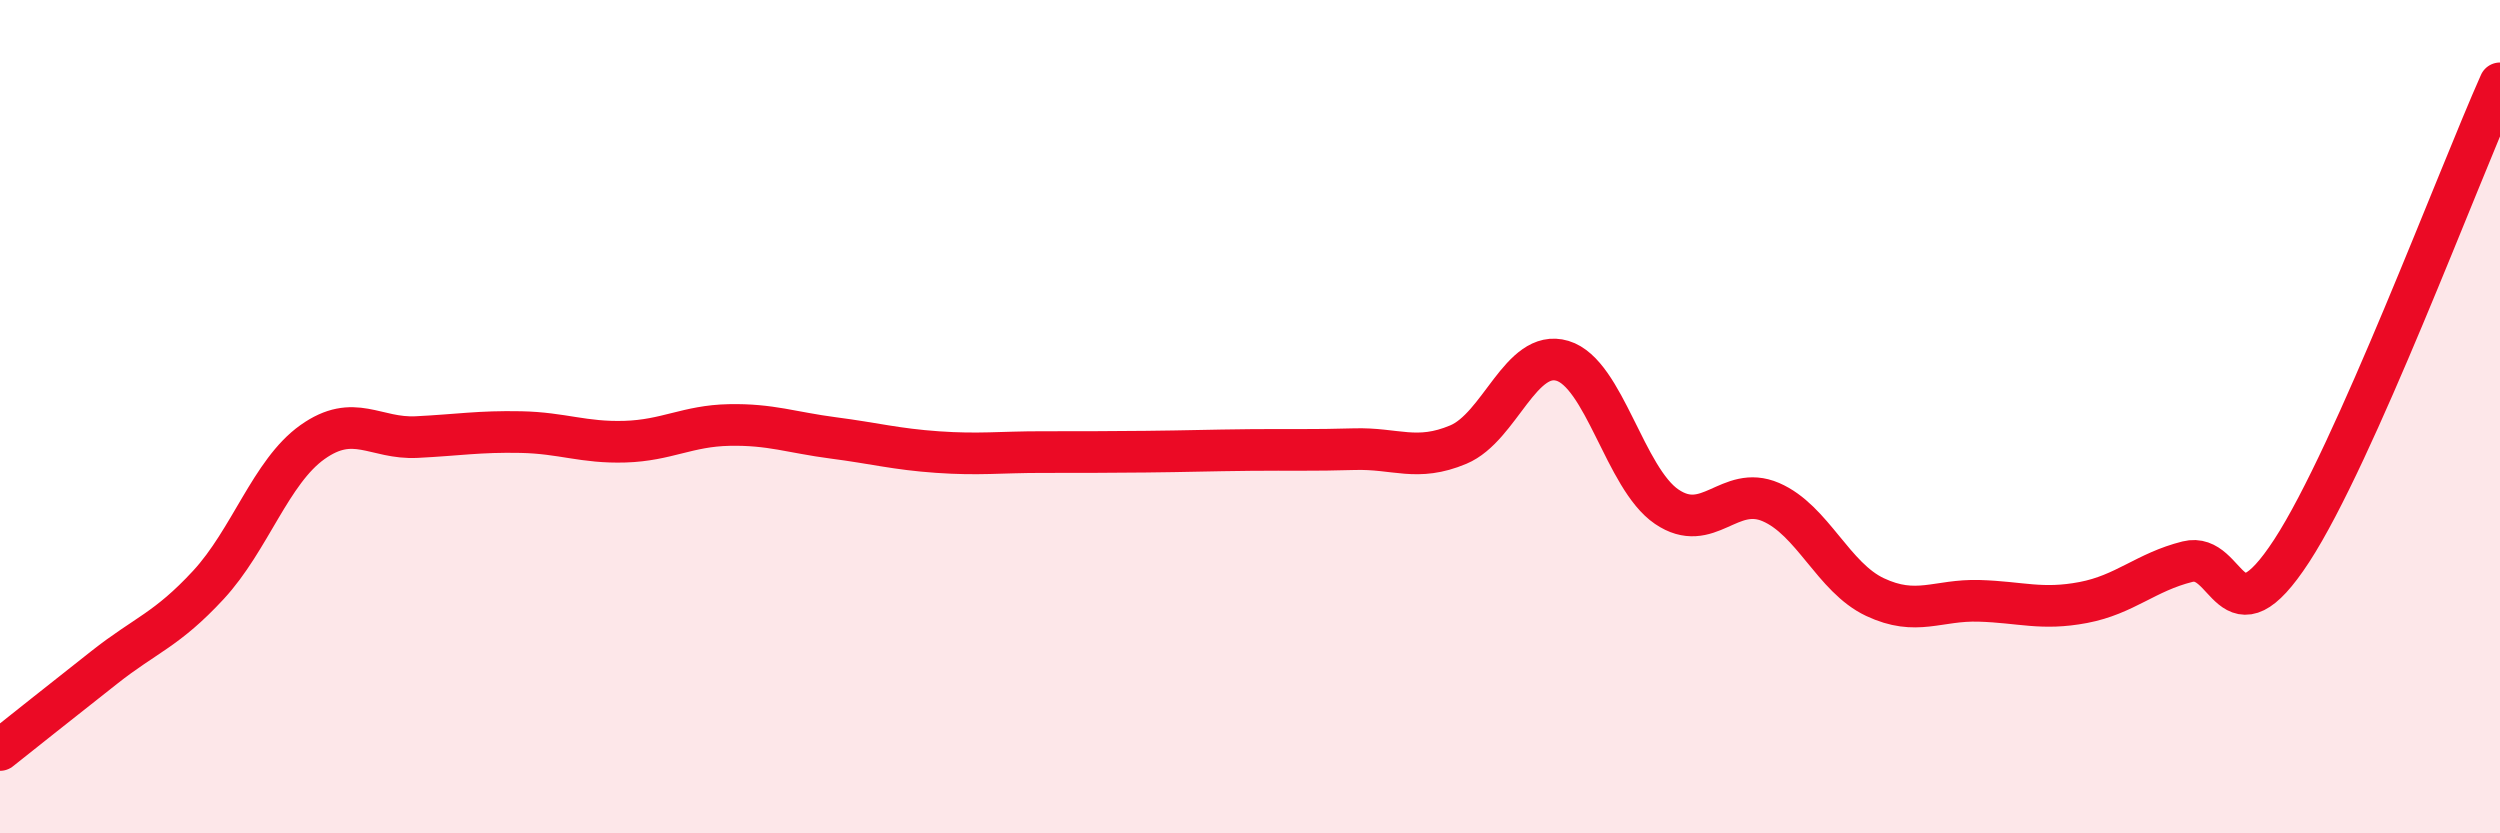 
    <svg width="60" height="20" viewBox="0 0 60 20" xmlns="http://www.w3.org/2000/svg">
      <path
        d="M 0,18 C 0.5,17.6 1.5,16.81 2.5,16.02 C 3.5,15.23 4,15.12 5,14.04 C 6,12.96 6.5,11.32 7.5,10.61 C 8.5,9.9 9,10.54 10,10.49 C 11,10.44 11.5,10.35 12.5,10.37 C 13.5,10.39 14,10.63 15,10.6 C 16,10.57 16.5,10.22 17.5,10.2 C 18.5,10.18 19,10.38 20,10.51 C 21,10.64 21.5,10.78 22.5,10.85 C 23.5,10.92 24,10.85 25,10.85 C 26,10.85 26.5,10.85 27.5,10.84 C 28.5,10.83 29,10.81 30,10.8 C 31,10.79 31.5,10.81 32.5,10.78 C 33.5,10.75 34,11.09 35,10.67 C 36,10.25 36.5,8.36 37.5,8.66 C 38.5,8.96 39,11.48 40,12.16 C 41,12.84 41.5,11.62 42.5,12.05 C 43.5,12.48 44,13.86 45,14.33 C 46,14.8 46.5,14.39 47.5,14.42 C 48.5,14.45 49,14.65 50,14.46 C 51,14.27 51.5,13.73 52.5,13.48 C 53.5,13.23 53.5,15.52 55,13.22 C 56.5,10.92 59,4.24 60,2L60 20L0 20Z"
        fill="#EB0A25"
        opacity="0.1"
        stroke-linecap="round"
        stroke-linejoin="round"
      />
      <path
        d="M 0,18 C 0.5,17.6 1.5,16.81 2.5,16.02 C 3.5,15.23 4,15.12 5,14.04 C 6,12.96 6.5,11.32 7.5,10.61 C 8.5,9.9 9,10.54 10,10.49 C 11,10.44 11.5,10.35 12.5,10.37 C 13.5,10.39 14,10.63 15,10.6 C 16,10.57 16.5,10.22 17.5,10.2 C 18.5,10.18 19,10.38 20,10.51 C 21,10.64 21.5,10.78 22.5,10.85 C 23.5,10.92 24,10.85 25,10.85 C 26,10.85 26.5,10.85 27.5,10.84 C 28.5,10.83 29,10.81 30,10.8 C 31,10.79 31.5,10.81 32.5,10.78 C 33.5,10.75 34,11.09 35,10.67 C 36,10.25 36.5,8.36 37.5,8.66 C 38.5,8.96 39,11.48 40,12.16 C 41,12.84 41.5,11.62 42.5,12.05 C 43.5,12.48 44,13.86 45,14.33 C 46,14.8 46.5,14.39 47.5,14.42 C 48.5,14.45 49,14.65 50,14.46 C 51,14.27 51.5,13.73 52.5,13.48 C 53.5,13.23 53.5,15.52 55,13.22 C 56.5,10.92 59,4.24 60,2"
        stroke="#EB0A25"
        stroke-width="1"
        fill="none"
        stroke-linecap="round"
        stroke-linejoin="round"
      />
    </svg>
  